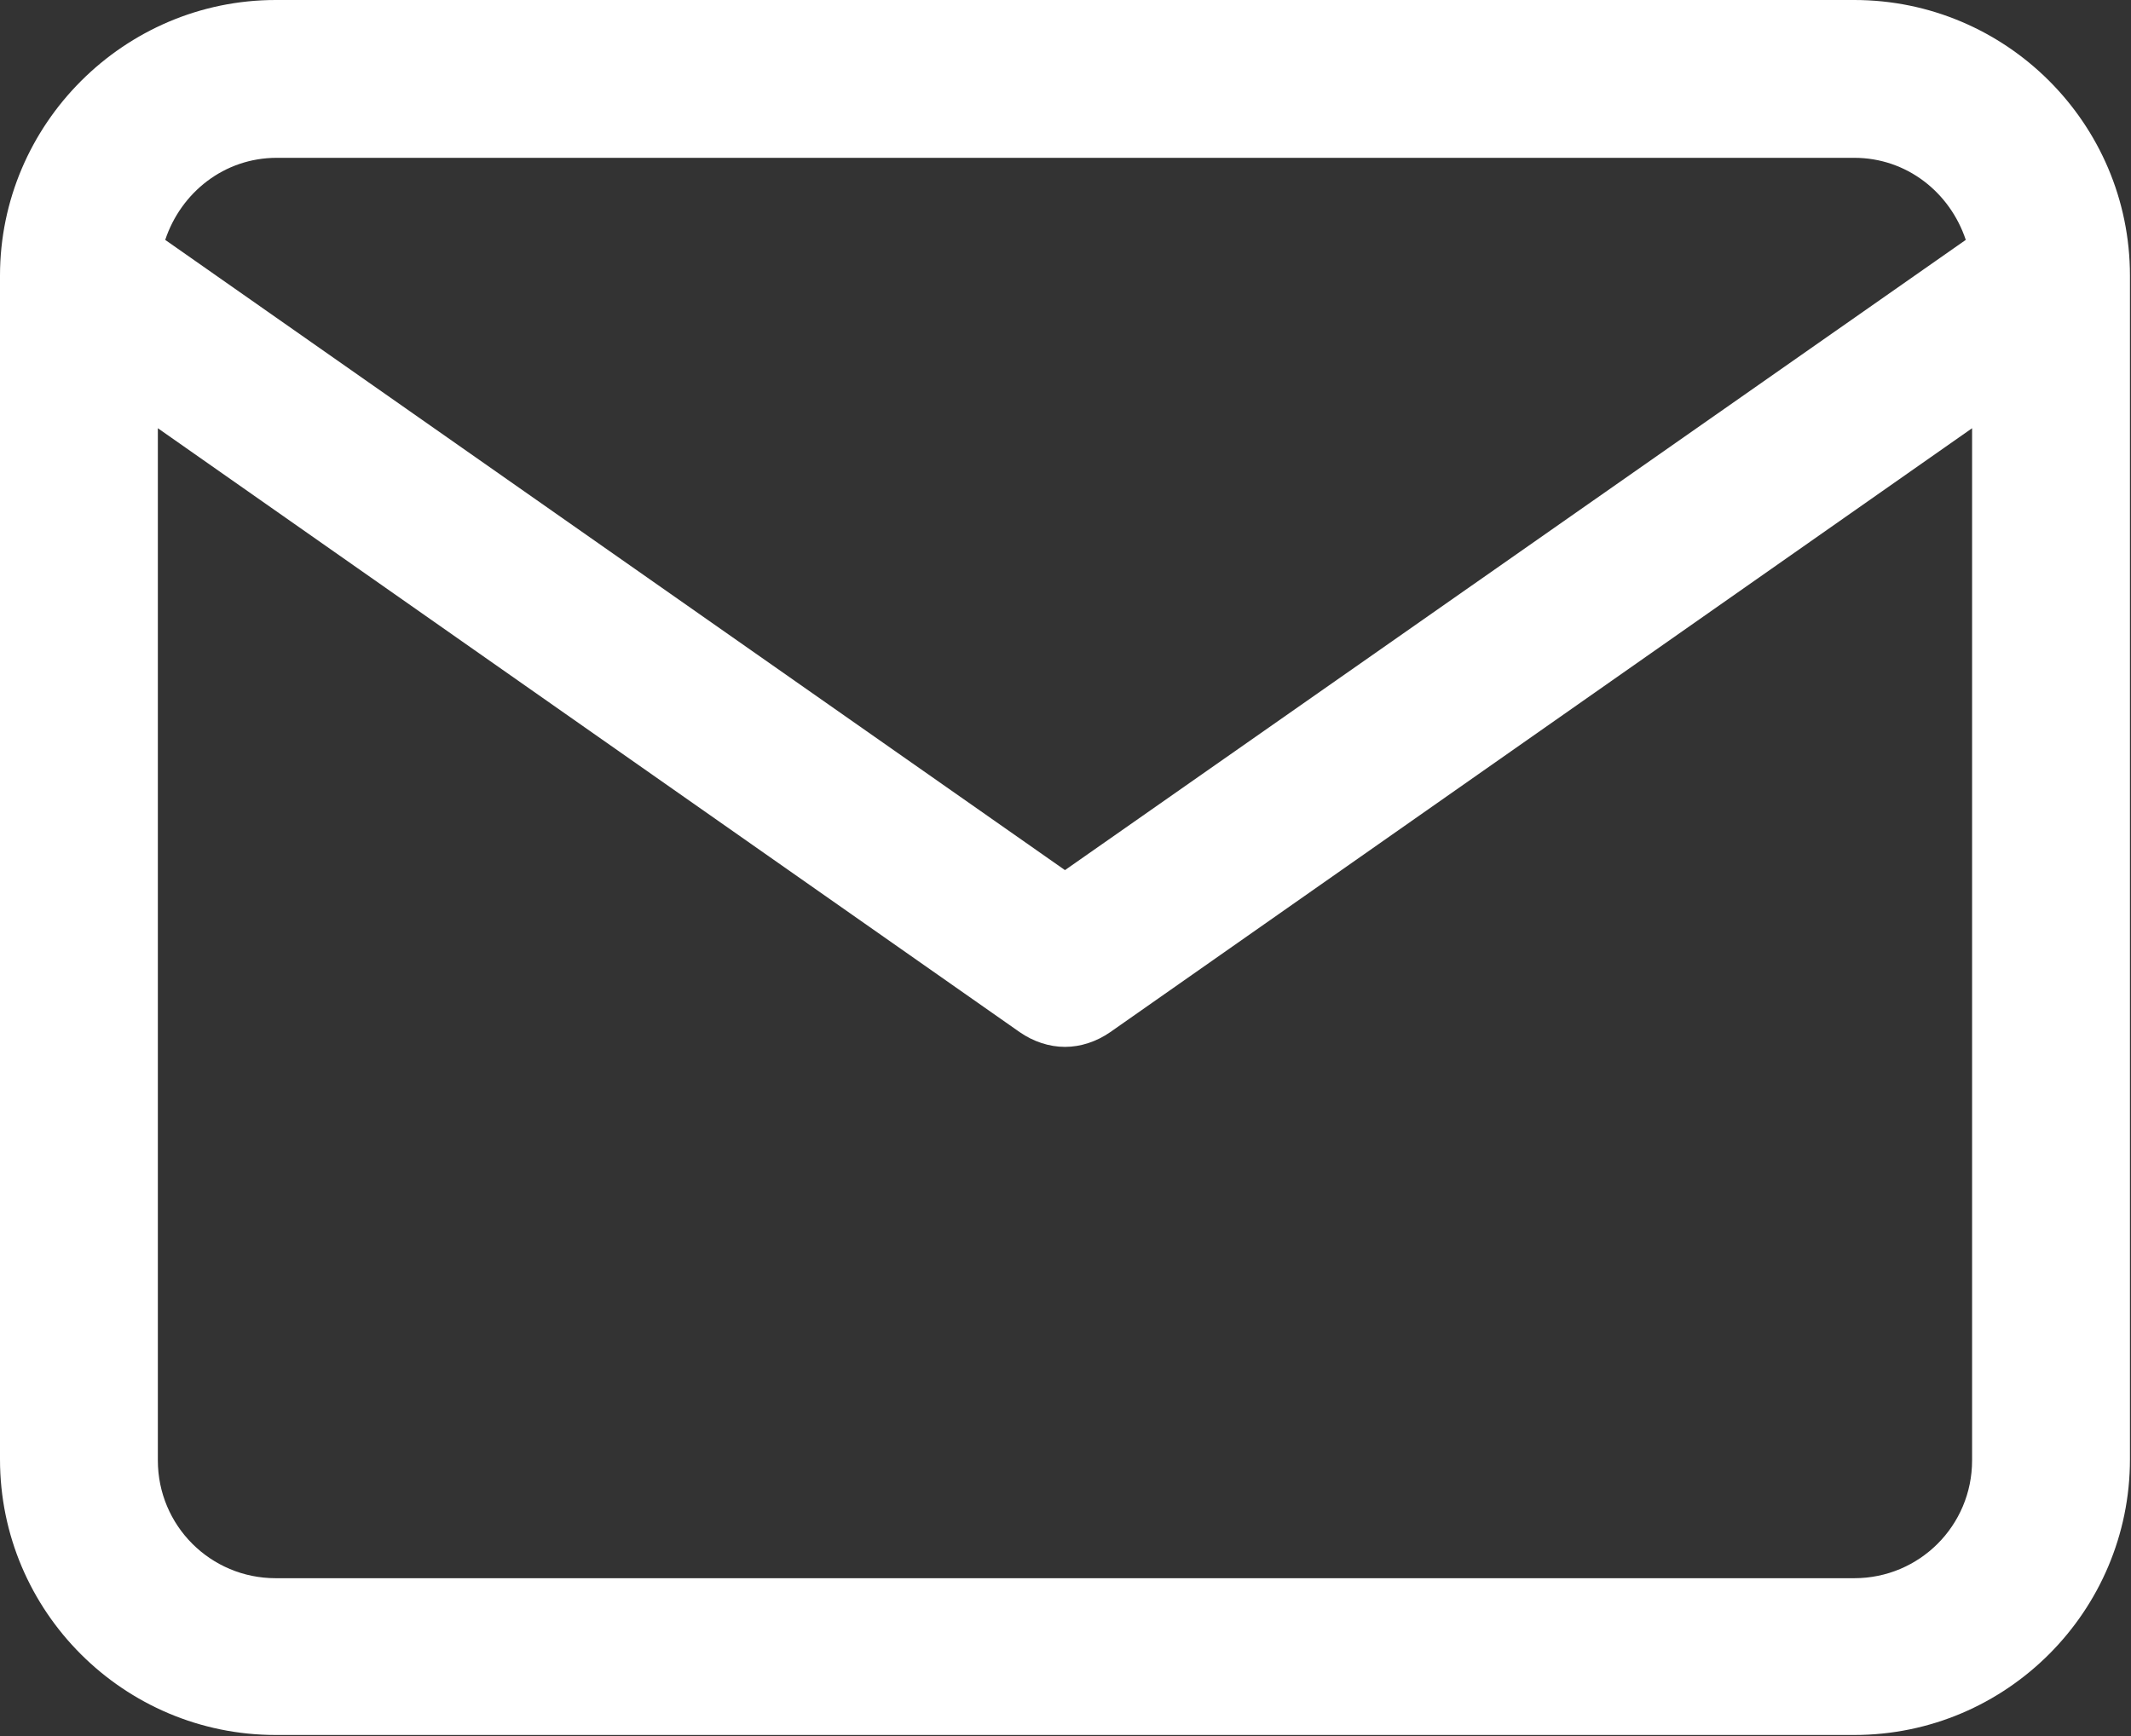 <?xml version="1.0" encoding="UTF-8"?>
<svg id="_レイヤー_2" data-name="レイヤー 2" xmlns="http://www.w3.org/2000/svg" viewBox="0 0 20.25 16.5">
  <rect x="0" y="0" width="20.25" height="16.5" fill="#333333" stroke="none"/>
  <defs>
    <style>
      .cls-1 {
        fill: #fff;
        stroke-width: 0px;
      }
    </style>
  </defs>
  <g id="_レイヤー_2-2" data-name="レイヤー 2">
    <path class="cls-1" d="m17.62,0H2.62C1.18,0,0,1.18,0,2.62v11.25c0,1.45,1.18,2.62,2.62,2.62h15c1.45,0,2.62-1.18,2.62-2.62V2.62c0-1.45-1.18-2.62-2.62-2.62ZM2.62,1.5h15c.5,0,.91.33,1.06.78l-8.56,5.99L1.57,2.28c.15-.45.56-.78,1.06-.78Zm15,13.5H2.62c-.62,0-1.12-.5-1.12-1.12V4.07l8.19,5.74c.13.09.28.14.43.14s.3-.05.43-.14l8.19-5.74v9.81c0,.62-.5,1.12-1.12,1.12Z"/>
  </g>
</svg>